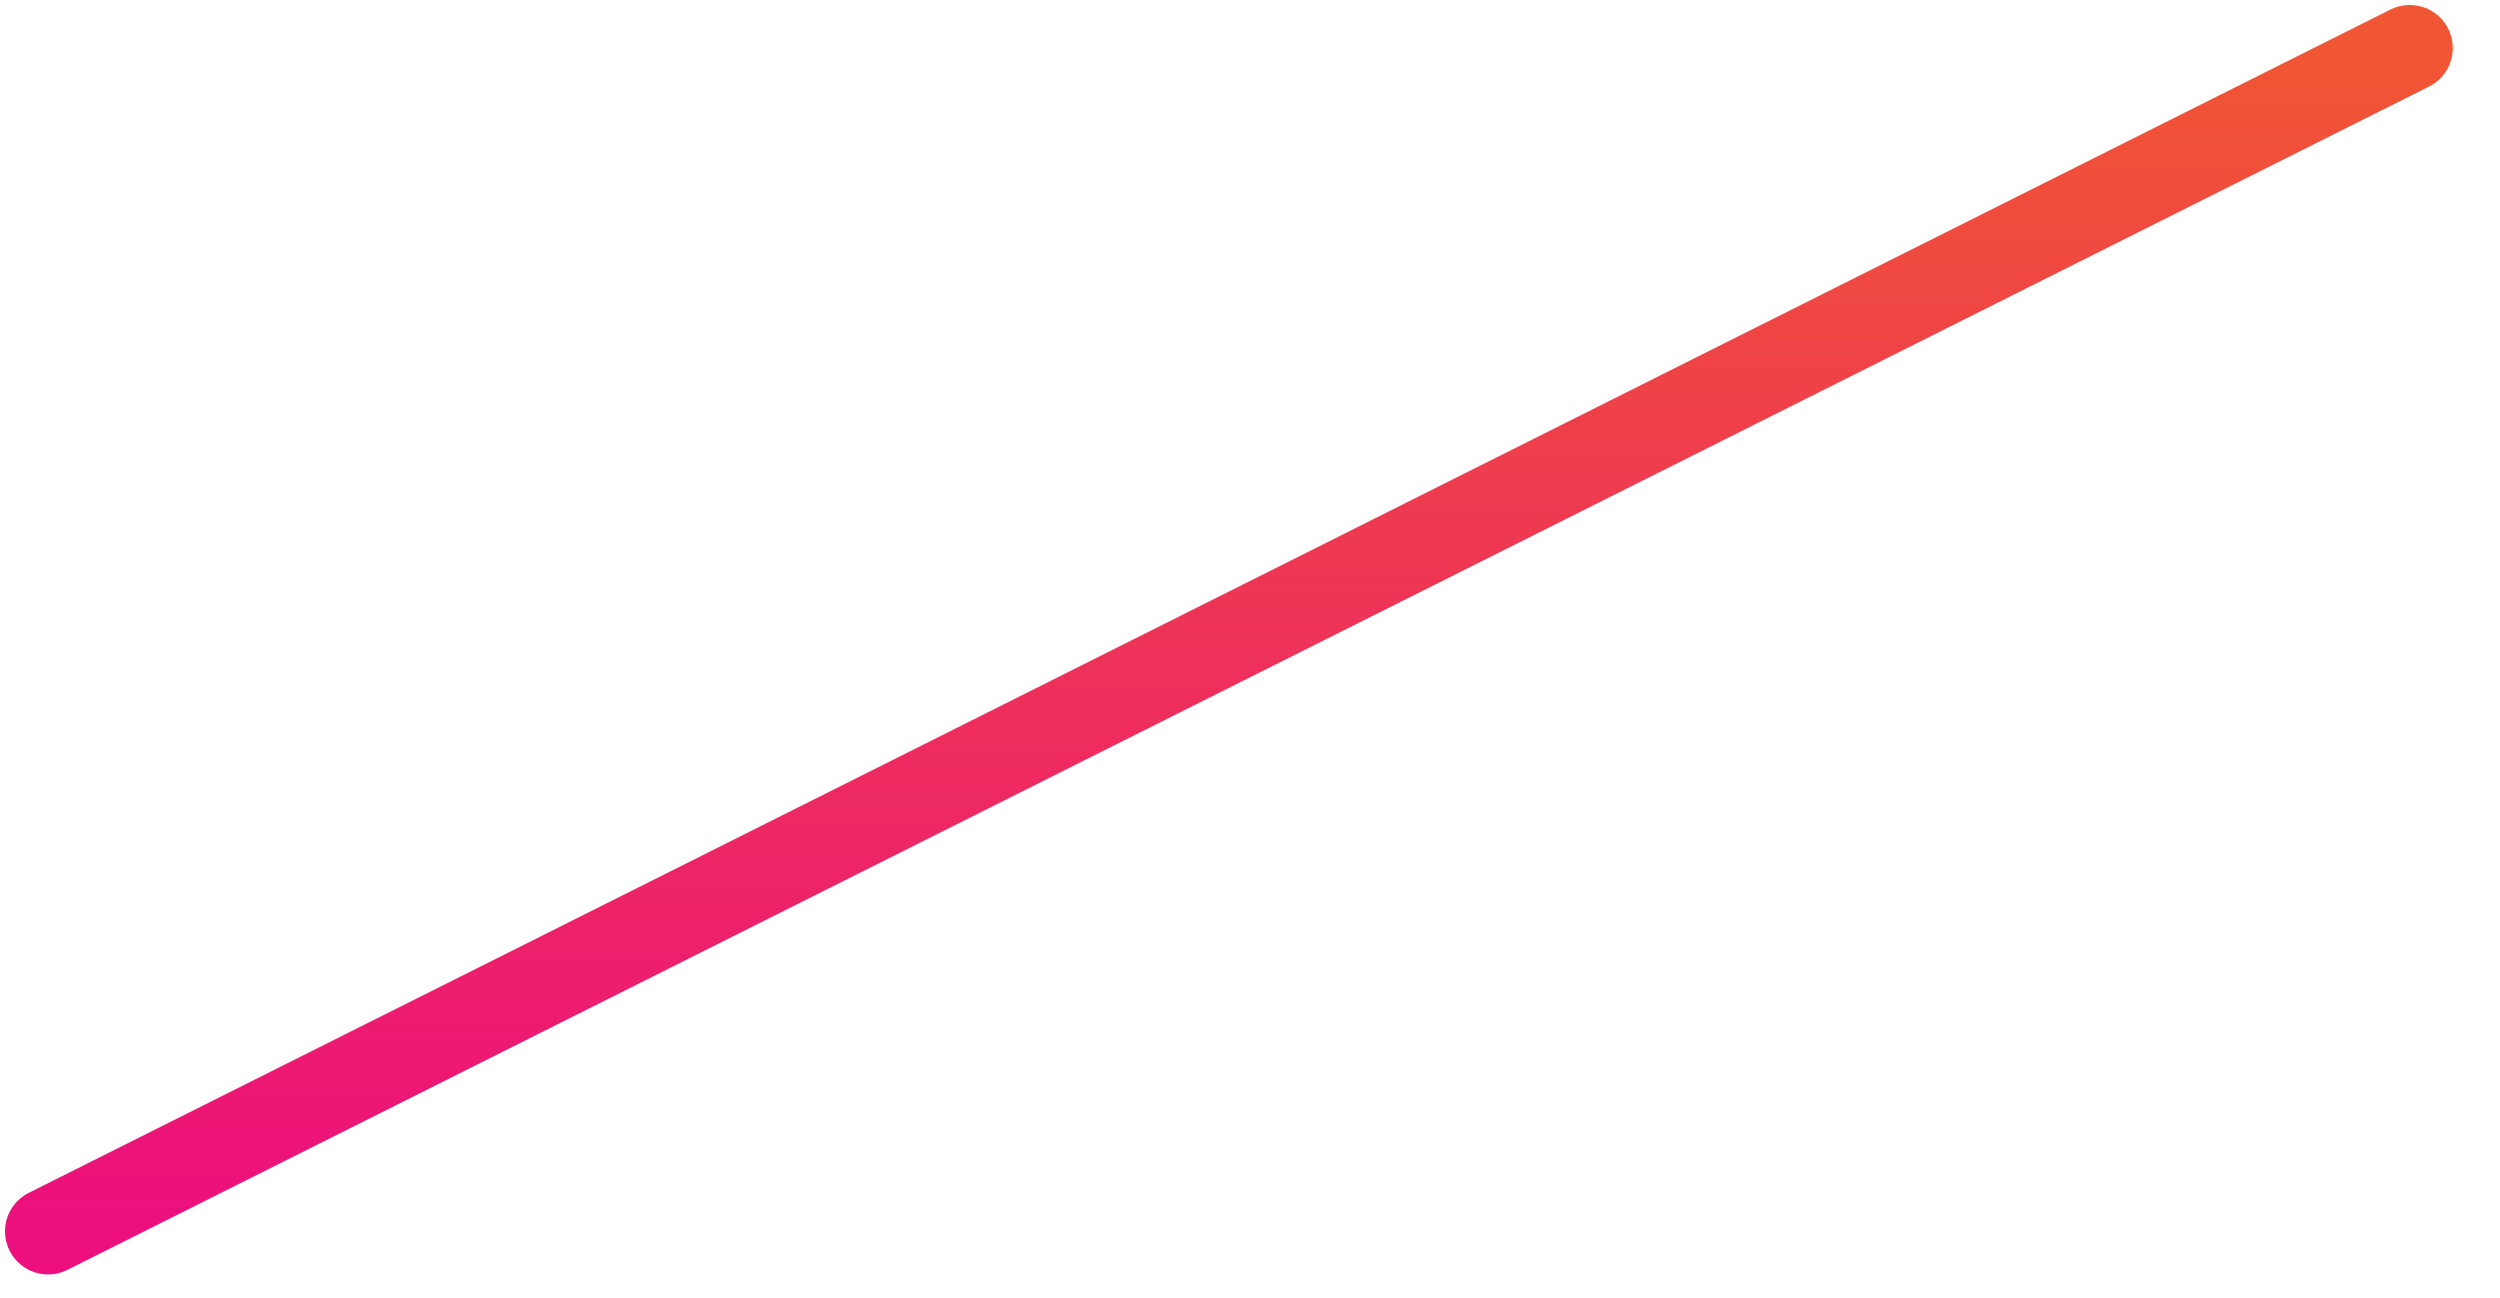 <?xml version="1.0" encoding="utf-8"?>
<svg xmlns="http://www.w3.org/2000/svg" fill="none" height="100%" overflow="visible" preserveAspectRatio="none" style="display: block;" viewBox="0 0 52 27" width="100%">
<path d="M50.122 1L1 25.612" id="Vector" stroke="url(#paint0_linear_0_1096)" stroke-linecap="round" stroke-width="1.792"/>
<defs>
<linearGradient gradientUnits="userSpaceOnUse" id="paint0_linear_0_1096" x1="25.561" x2="25.561" y1="1" y2="25.612">
<stop stop-color="#F05633"/>
<stop offset="1" stop-color="#EC0F7D"/>
</linearGradient>
</defs>
</svg>